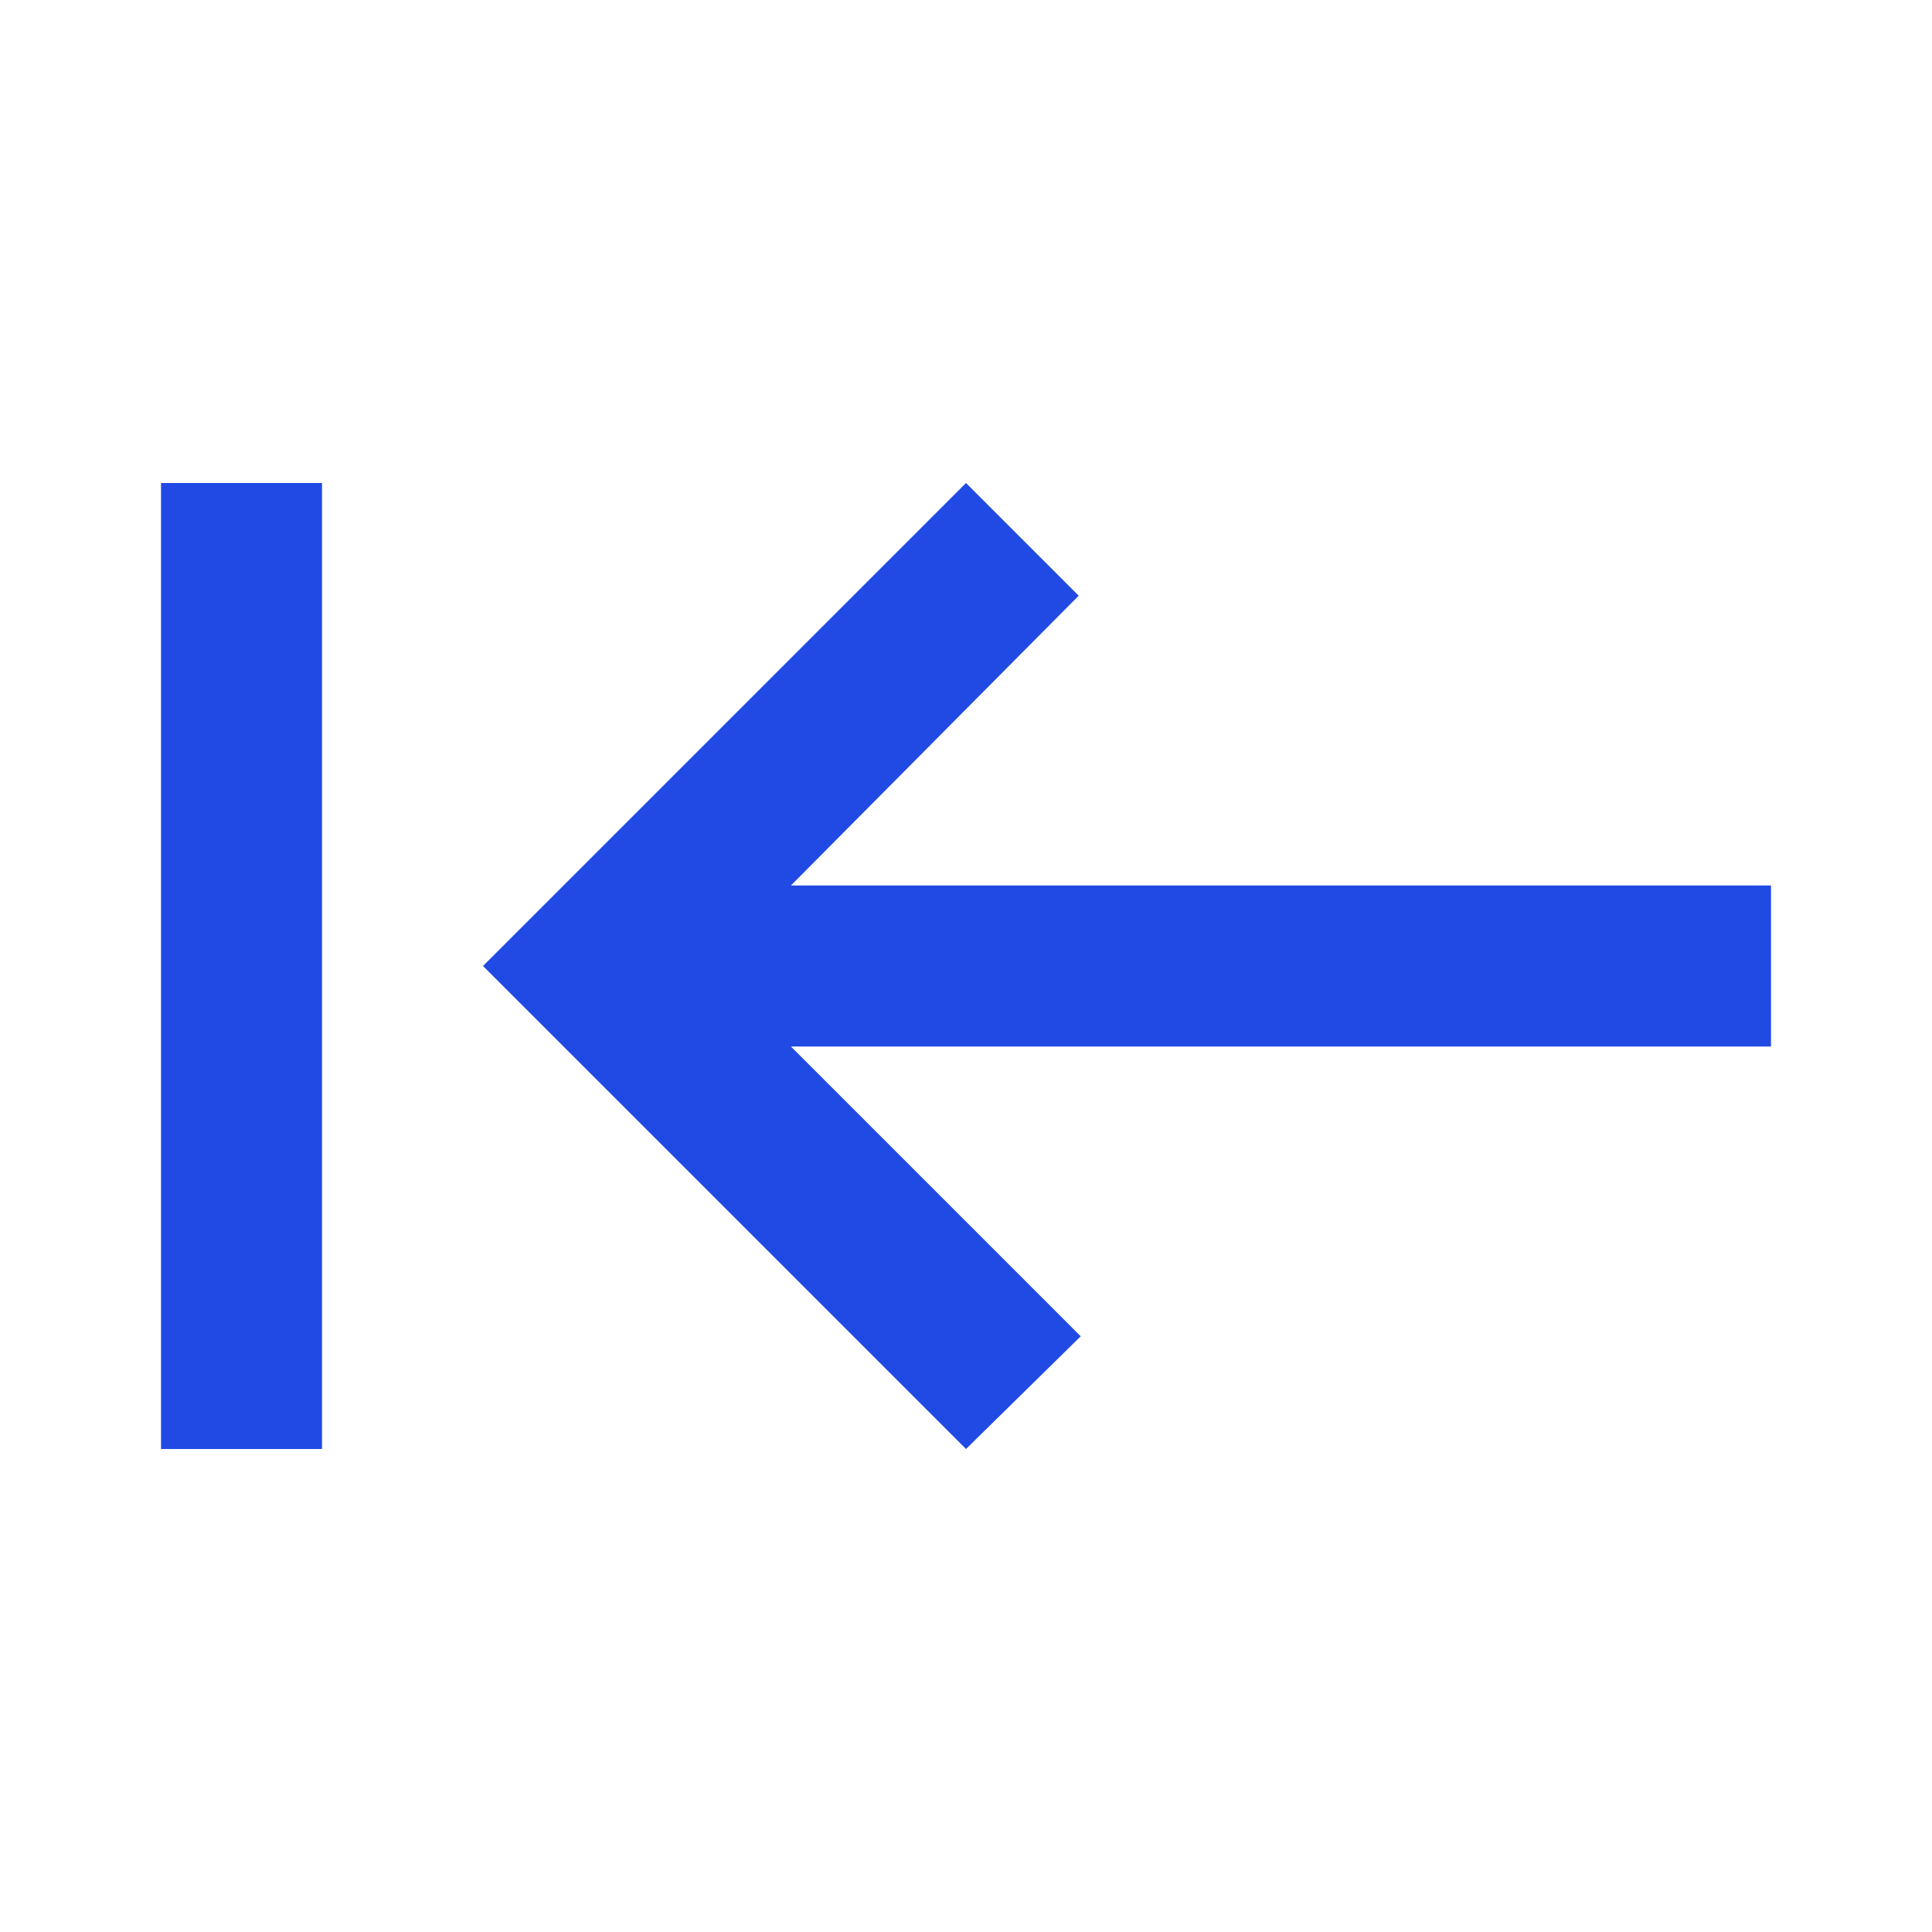 <svg width="24" height="24" viewBox="0 0 24 24" fill="none" xmlns="http://www.w3.org/2000/svg">
<g id="keyboard_tab_rtl">
<mask id="mask0_248_8396" style="mask-type:alpha" maskUnits="userSpaceOnUse" x="0" y="0" width="24" height="24">
<rect id="Bounding box" width="24" height="24" fill="#D9D9D9"/>
</mask>
<g mask="url(#mask0_248_8396)">
<path id="keyboard_tab_rtl_2" d="M4 18H2V6H4V18ZM12 18L6 12L12 6L13.4 7.4L9.825 11H22V13H9.825L13.425 16.6L12 18Z" fill="#214AE4"/>
</g>
</g>
</svg>
